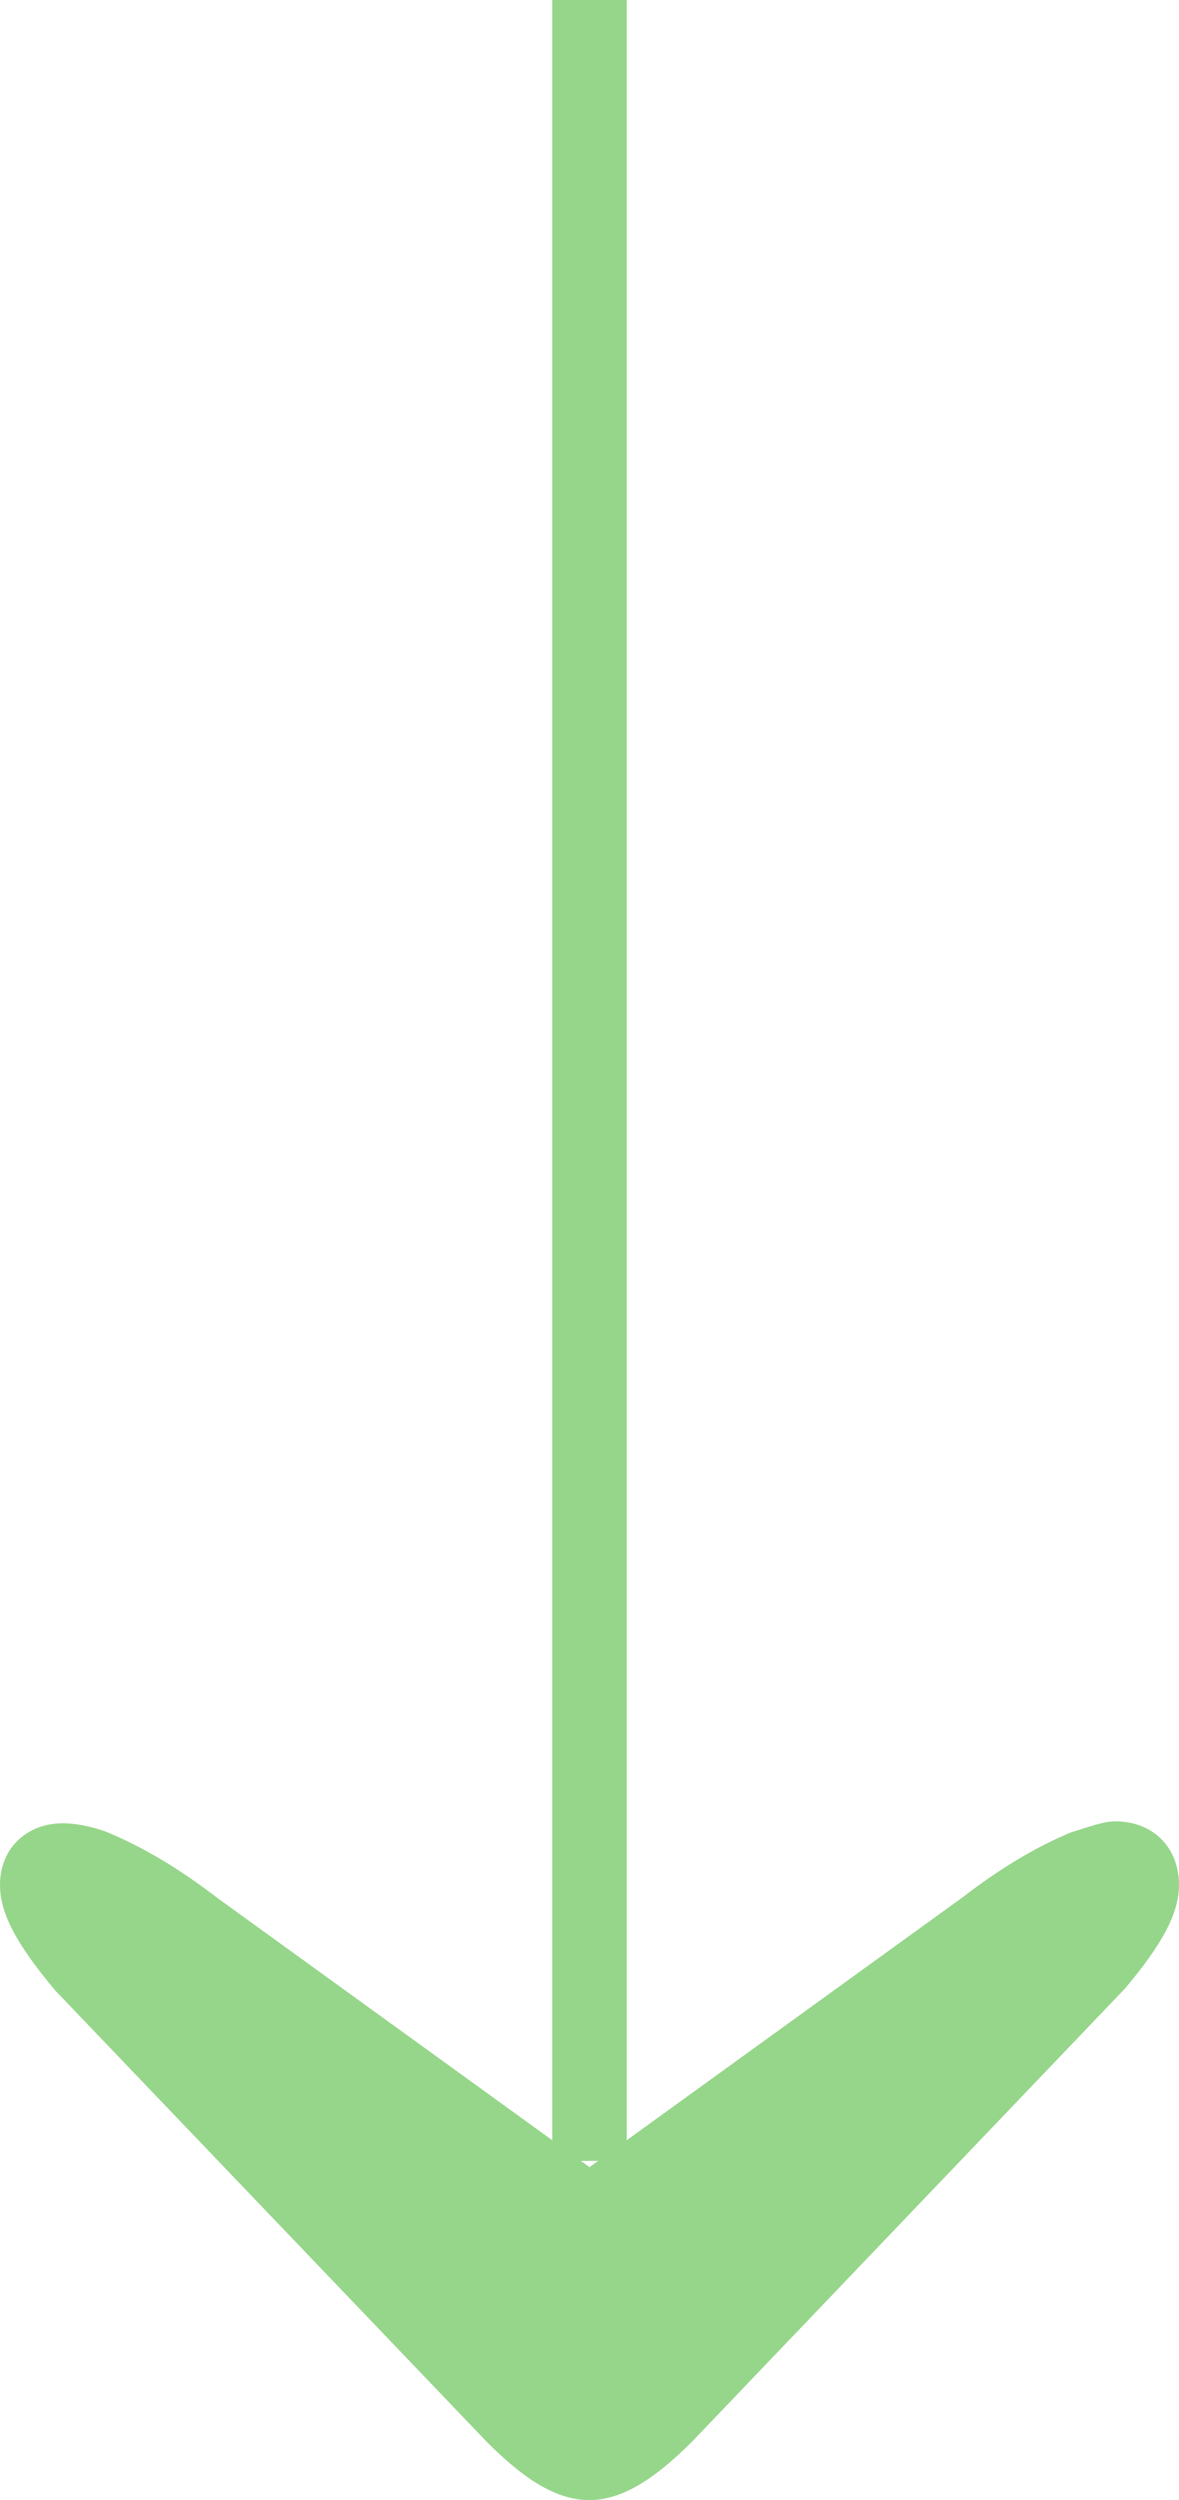 <?xml version="1.0" encoding="UTF-8"?><svg id="Capa_2" xmlns="http://www.w3.org/2000/svg" viewBox="0 0 31.68 67.16"><defs><style>.cls-1{fill:#96d68a;stroke-width:0px;}.cls-2{fill:none;stroke:#96d68a;stroke-miterlimit:10;stroke-width:2px;}</style></defs><g id="Motivos"><line class="cls-2" x1="15.84" x2="15.84" y2="58.05"/><path class="cls-1" d="M29.97,48.93c-.21,0-.41.04-1.2.3-.94.39-1.92.98-2.89,1.73l-10.04,7.26-10.01-7.24c-1-.77-1.98-1.36-3-1.78-.6-.2-1.47-.41-2.18.1-.42.3-.65.78-.65,1.34,0,.75.43,1.58,1.49,2.84l11.6,12.13c2.07,2.07,3.41,2.08,5.51-.02l11.63-12.17c1.01-1.2,1.45-2.03,1.45-2.78,0-1.01-.7-1.71-1.71-1.71Z"/></g></svg>